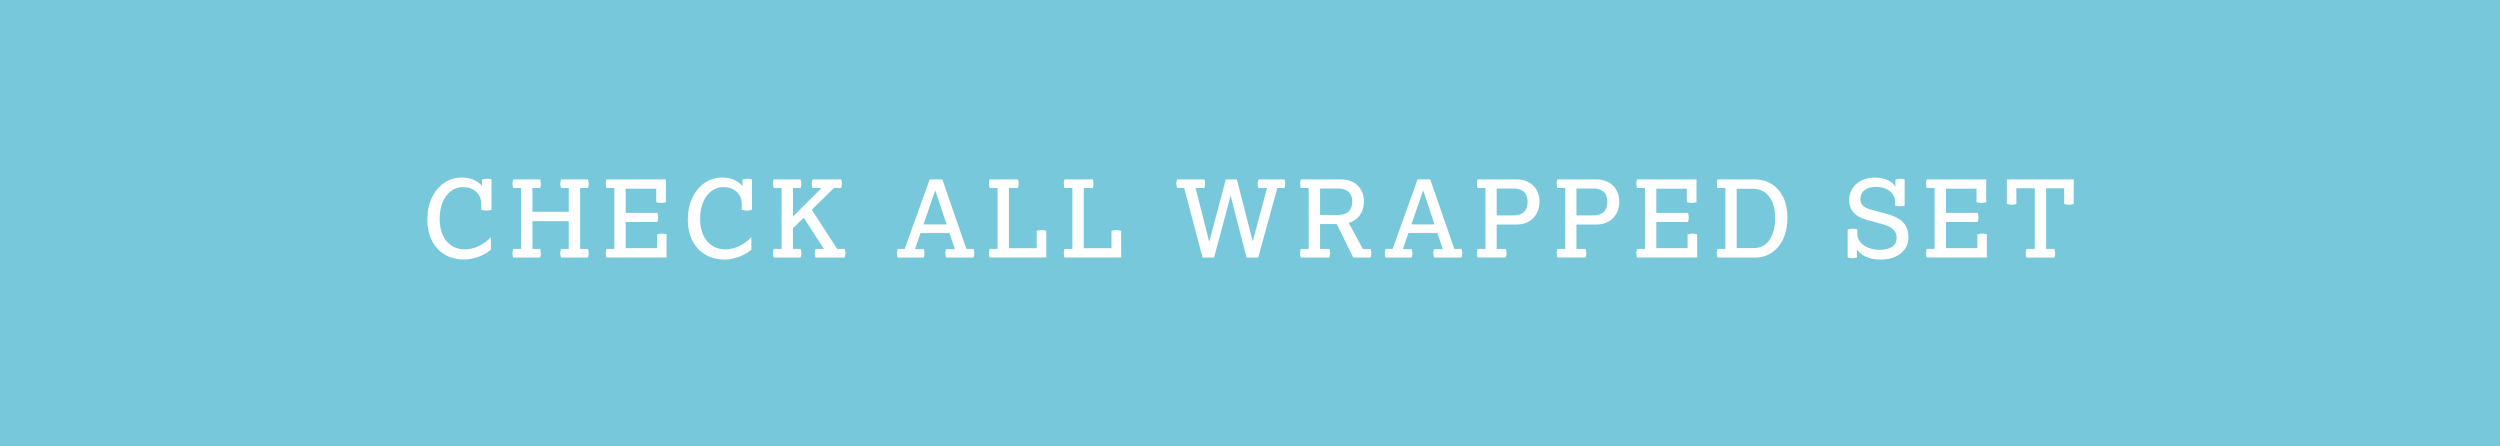 <?xml version="1.0" encoding="UTF-8"?>
<svg id="_レイヤー_2" data-name="レイヤー 2" xmlns="http://www.w3.org/2000/svg" viewBox="0 0 420 75">
  <defs>
    <style>
      .cls-1 {
        fill: #fff;
      }

      .cls-2 {
        fill: #78c8dc;
      }
    </style>
  </defs>
  <g id="txt">
    <g>
      <rect class="cls-2" width="420" height="75"/>
      <g>
        <path class="cls-1" d="M71.8,36.84c0-1.37.25-2.58.76-3.64s1.19-1.88,2.07-2.48c.88-.6,1.88-.9,3.02-.9.77,0,1.46.16,2.09.47.62.31,1.16.77,1.6,1.37l-.36.36v-1.85c.13-.05.26-.08.4-.11.13-.02.26-.04.4-.04.29,0,.55.05.79.14v5.09c-.28.08-.56.13-.85.13-.14,0-.29-.01-.43-.04s-.29-.05-.43-.09v-.9c0-.89-.28-1.6-.85-2.12-.56-.53-1.32-.79-2.27-.79-.76,0-1.43.23-2.01.68-.58.45-1.04,1.07-1.37,1.87-.33.8-.5,1.71-.5,2.75s.17,1.99.52,2.75c.35.77.84,1.36,1.48,1.78.64.42,1.39.63,2.27.63.74,0,1.5-.18,2.28-.55s1.46-.87,2.06-1.5v2.12c-.37.31-.81.59-1.3.84-.5.25-1.02.44-1.58.58-.55.14-1.08.21-1.58.21-1.26,0-2.35-.28-3.29-.83-.93-.55-1.65-1.33-2.16-2.35-.51-1.01-.77-2.21-.77-3.57Z"/>
        <path class="cls-1" d="M90.86,30.86c0,.12,0,.24-.03.36s-.04.24-.08.36h-1.3v10.24h1.3c.04.12.06.24.08.36.02.12.03.24.03.36s0,.24-.03.36c-.02.12-.04.24-.08.36h-4.54c-.04-.12-.06-.24-.08-.36-.02-.12-.03-.24-.03-.36s0-.24.03-.36c.02-.12.04-.24.08-.36h1.33v-10.24h-1.33c-.04-.12-.06-.24-.08-.36s-.03-.24-.03-.36,0-.24.03-.36c.02-.12.04-.24.08-.36h4.54c.04.12.06.24.08.36.02.12.03.24.03.36ZM88.34,35.58h8.32v1.58h-8.32v-1.58ZM94.12,42.54c0-.12.01-.24.04-.36.02-.12.05-.24.09-.36h1.3v-10.24h-1.3c-.04-.12-.07-.24-.09-.36s-.04-.24-.04-.36.01-.24.04-.36c.02-.12.05-.24.09-.36h4.52c.05.12.08.24.1.36.02.12.03.24.03.36s0,.24-.03.36-.05.24-.1.36h-1.31v10.24h1.31c.05.12.08.24.1.36.02.12.03.24.03.36s0,.24-.03.36c-.02.12-.05.24-.1.36h-4.52c-.04-.12-.07-.24-.09-.36-.02-.12-.04-.24-.04-.36Z"/>
        <path class="cls-1" d="M101.77,42.54c0-.12,0-.24.03-.36.02-.12.04-.24.08-.36h1.33v-10.24h-1.33c-.04-.12-.06-.24-.08-.36s-.03-.24-.03-.36,0-.24.03-.36c.02-.12.04-.24.08-.36h9.99v3.83c-.12.04-.25.07-.39.09-.14.02-.28.04-.42.04-.13,0-.27-.01-.41-.04-.14-.02-.27-.05-.4-.09v-2.27h-5.13v9.99h5.26v-2.3c.14-.05.28-.08.41-.11.13-.02.26-.04.4-.04.14,0,.28.01.41.04.13.02.26.06.38.11v3.87h-10.1c-.04-.12-.06-.24-.08-.36-.02-.12-.03-.24-.03-.36ZM103.96,35.76h6.48c.08.25.13.51.13.77s-.04.51-.13.77h-6.48v-1.55Z"/>
        <path class="cls-1" d="M115.56,36.84c0-1.37.25-2.58.76-3.64s1.19-1.88,2.07-2.48c.88-.6,1.88-.9,3.02-.9.77,0,1.46.16,2.09.47.62.31,1.16.77,1.6,1.37l-.36.36v-1.85c.13-.05.26-.08.4-.11.13-.02.26-.04.4-.04.29,0,.55.05.79.14v5.09c-.28.08-.56.13-.85.13-.14,0-.29-.01-.43-.04s-.29-.05-.43-.09v-.9c0-.89-.28-1.6-.85-2.12-.56-.53-1.32-.79-2.27-.79-.76,0-1.43.23-2.01.68-.58.45-1.04,1.07-1.37,1.87-.33.8-.5,1.71-.5,2.75s.17,1.99.52,2.75c.35.77.84,1.36,1.48,1.78.64.42,1.39.63,2.27.63.74,0,1.5-.18,2.28-.55s1.46-.87,2.06-1.5v2.12c-.37.31-.81.59-1.3.84-.5.25-1.02.44-1.58.58-.55.14-1.08.21-1.58.21-1.26,0-2.35-.28-3.29-.83-.93-.55-1.65-1.33-2.16-2.35-.51-1.01-.77-2.21-.77-3.57Z"/>
        <path class="cls-1" d="M129.87,42.54c0-.12,0-.24.03-.36.02-.12.04-.24.08-.36h1.33v-10.24h-1.33c-.04-.12-.06-.24-.08-.36s-.03-.24-.03-.36,0-.24.03-.36c.02-.12.04-.24.08-.36h4.52c.04.12.07.24.09.36.02.12.04.24.04.36s-.01.24-.04.36-.05.24-.09.36h-1.28v10.24h1.28c.04.12.07.24.09.36.02.12.04.24.04.36s-.01.24-.04.36c-.02.12-.05.24-.09.36h-4.52c-.04-.12-.06-.24-.08-.36-.02-.12-.03-.24-.03-.36ZM132.96,36.64l5.27-5.26h2.07l-7.34,7.22v-1.96ZM134.82,36.26l1.37-1.31,4.61,7.11h-2.23l-3.74-5.8ZM136.41,30.5c.02-.12.05-.24.1-.36h4.81c.04.12.07.24.09.36.02.12.04.24.04.36s-.01.24-.04.36c-.02.12-.05.24-.09.36h-4.81c-.05-.12-.08-.24-.1-.36s-.03-.24-.03-.36,0-.24.03-.36ZM136.87,42.54c0-.12.01-.24.04-.36.02-.12.05-.24.09-.36h4.91c.04.12.07.24.09.36.02.12.04.24.04.36s-.01.24-.04.36c-.02.12-.05.24-.09.36h-4.91c-.04-.12-.07-.24-.09-.36-.02-.12-.04-.24-.04-.36Z"/>
        <path class="cls-1" d="M155.28,42.91c-.02.11-.05.23-.09.35h-4.39c-.05-.12-.08-.24-.1-.36-.02-.12-.03-.24-.03-.36s.01-.24.04-.36c.02-.12.05-.24.09-.36h1.51l1.04.04h1.84c.04.12.07.24.09.35.02.11.04.23.04.35s-.01.24-.04.35ZM156.88,31.22h.5l-3.76,10.91-1.73-.04,4.3-11.95h2.12l4.14,11.95-1.94.04-3.64-10.91ZM160.32,39.16h-6.44l.49-1.46h5.49l.47,1.46ZM158.85,42.2c.02-.11.06-.22.12-.34h1.76l1.19-.04h1.64c.04.12.07.24.09.36.02.12.04.24.04.36s-.01.24-.04.36c-.02.12-.05.24-.09.36h-4.59c-.06-.12-.1-.24-.12-.35-.02-.11-.03-.23-.03-.35,0-.13,0-.25.03-.36Z"/>
        <path class="cls-1" d="M166.15,42.54c0-.12,0-.24.03-.36.02-.12.04-.24.08-.36h1.33v-10.24h-1.33c-.04-.12-.06-.24-.08-.36s-.03-.24-.03-.36,0-.24.03-.36c.02-.12.04-.24.08-.36h4.75c.04.12.07.24.09.36.02.12.04.24.04.36s-.01.24-.04.36c-.02.12-.05.24-.09.36h-1.51v10.12h4.66v-2.92c.14-.04.28-.07.41-.09.13-.02.26-.04.4-.04.14,0,.28.01.41.04.13.02.26.05.4.09v4.48h-9.52c-.04-.12-.06-.24-.08-.36-.02-.12-.03-.24-.03-.36Z"/>
        <path class="cls-1" d="M178.72,42.54c0-.12,0-.24.03-.36.02-.12.04-.24.08-.36h1.33v-10.24h-1.33c-.04-.12-.06-.24-.08-.36s-.03-.24-.03-.36,0-.24.03-.36c.02-.12.04-.24.08-.36h4.75c.04.12.07.24.09.36.02.12.04.24.04.36s-.01.24-.04.36c-.02.12-.05.24-.09.36h-1.51v10.12h4.66v-2.92c.14-.04.28-.07.41-.09.13-.02.26-.04.4-.04.14,0,.28.01.41.04.13.02.26.05.4.09v4.48h-9.52c-.04-.12-.06-.24-.08-.36-.02-.12-.03-.24-.03-.36Z"/>
        <path class="cls-1" d="M197.63,30.86c0-.12,0-.24.03-.36.02-.12.05-.24.1-.36h4.57c.04.12.06.24.08.36.02.12.03.24.03.36s0,.24-.03.36-.04.24-.08.36h-2.29l.61-.85,2.75,10.91h-.52l3.06-11.5h1.85l2.92,11.38-.49-.04,2.86-10.73.61.83h-2.27c-.05-.12-.08-.24-.1-.36s-.03-.24-.03-.36,0-.24.03-.36c.02-.12.05-.24.1-.36h4.37c.04.12.07.24.09.36.02.12.04.24.04.36s-.01.24-.04.36c-.02.12-.05.24-.09.36h-1.96l.97-.76-3.42,12.44h-1.96l-2.95-11.45.54.07-3.04,11.38h-1.94l-3.29-12.46.94.77h-1.93c-.05-.12-.08-.24-.1-.36s-.03-.24-.03-.36Z"/>
        <path class="cls-1" d="M223.43,42.54c0,.12,0,.24-.03.36-.02.12-.04.24-.08.36h-4.79c-.04-.12-.06-.24-.08-.36-.02-.12-.03-.24-.03-.36s0-.24.03-.36c.02-.12.04-.24.08-.36h1.33v-10.24h-1.33c-.04-.12-.06-.24-.08-.36s-.03-.24-.03-.36,0-.24.03-.36c.02-.12.04-.24.08-.36h6.77c.77,0,1.44.16,2.02.47.58.31,1.02.74,1.34,1.3.32.55.48,1.19.48,1.93,0,.68-.13,1.3-.4,1.84s-.65.98-1.15,1.31c-.5.34-1.08.53-1.74.58l.36-.83,2.74,5.09h1.3c.05.12.08.24.1.36.02.12.03.24.03.36s0,.24-.03.36c-.02.12-.05.24-.1.36h-2.9l-2.77-5.63h-3.92v-1.53h4.09c.8,0,1.41-.19,1.82-.58.41-.38.61-.94.61-1.66s-.2-1.25-.61-1.63c-.41-.38-1-.57-1.76-.57h-3.04v10.15h1.58c.04.12.06.24.08.36.02.12.03.24.03.36Z"/>
        <path class="cls-1" d="M237.25,42.91c-.02.11-.05.23-.09.35h-4.39c-.05-.12-.08-.24-.1-.36-.02-.12-.03-.24-.03-.36s.01-.24.04-.36c.02-.12.05-.24.09-.36h1.51l1.04.04h1.84c.04.12.07.24.09.35.02.11.04.23.04.35s-.01.24-.04.35ZM238.85,31.22h.5l-3.76,10.91-1.73-.04,4.3-11.95h2.12l4.14,11.95-1.94.04-3.64-10.91ZM242.29,39.16h-6.44l.49-1.46h5.49l.47,1.46ZM240.82,42.2c.02-.11.06-.22.12-.34h1.76l1.19-.04h1.64c.04.12.07.24.09.36.02.12.04.24.04.36s-.01.24-.04.36c-.02.12-.05.24-.09.36h-4.59c-.06-.12-.1-.24-.12-.35-.02-.11-.03-.23-.03-.35,0-.13,0-.25.03-.36Z"/>
        <path class="cls-1" d="M248.12,42.54c0-.12,0-.24.03-.36.02-.12.04-.24.08-.36h1.33v-10.24h-1.33c-.04-.12-.06-.24-.08-.36s-.03-.24-.03-.36,0-.24.03-.36c.02-.12.04-.24.08-.36h6.57c.77,0,1.44.16,2.01.47.57.31,1.02.75,1.34,1.31.32.56.49,1.22.49,1.96s-.16,1.42-.49,2.01c-.32.58-.77,1.03-1.34,1.35-.57.32-1.24.48-2.01.48h-4.32v-1.53h3.73c.8,0,1.41-.19,1.82-.58.41-.39.61-.96.61-1.7s-.2-1.27-.6-1.66c-.4-.38-.99-.58-1.76-.58h-2.84v10.15h1.53c.05.12.08.24.1.36.02.12.03.24.03.36s0,.24-.03.36c-.02.12-.05.24-.1.36h-4.73c-.04-.12-.06-.24-.08-.36-.02-.12-.03-.24-.03-.36Z"/>
        <path class="cls-1" d="M261.52,42.54c0-.12,0-.24.03-.36.02-.12.04-.24.08-.36h1.33v-10.24h-1.33c-.04-.12-.06-.24-.08-.36s-.03-.24-.03-.36,0-.24.03-.36c.02-.12.04-.24.08-.36h6.57c.77,0,1.44.16,2.01.47.57.31,1.02.75,1.34,1.31.32.56.49,1.22.49,1.96s-.16,1.42-.49,2.01c-.32.58-.77,1.03-1.34,1.35-.57.32-1.24.48-2.01.48h-4.32v-1.53h3.73c.8,0,1.41-.19,1.82-.58.41-.39.61-.96.61-1.7s-.2-1.27-.6-1.66c-.4-.38-.99-.58-1.76-.58h-2.84v10.15h1.53c.05.12.08.24.1.36.02.12.03.24.03.36s0,.24-.03.36c-.02.12-.05.24-.1.36h-4.73c-.04-.12-.06-.24-.08-.36-.02-.12-.03-.24-.03-.36Z"/>
        <path class="cls-1" d="M274.91,42.54c0-.12,0-.24.03-.36.02-.12.04-.24.08-.36h1.33v-10.24h-1.33c-.04-.12-.06-.24-.08-.36s-.03-.24-.03-.36,0-.24.03-.36c.02-.12.04-.24.08-.36h9.99v3.83c-.12.04-.25.07-.39.09-.14.02-.28.04-.42.04-.13,0-.27-.01-.41-.04-.14-.02-.27-.05-.4-.09v-2.27h-5.13v9.99h5.26v-2.3c.14-.05.28-.08.41-.11.13-.02.26-.04.4-.04.14,0,.28.01.41.04.13.02.26.06.38.11v3.87h-10.1c-.04-.12-.06-.24-.08-.36-.02-.12-.03-.24-.03-.36ZM277.1,35.76h6.48c.08.25.13.51.13.77s-.04.51-.13.77h-6.48v-1.55Z"/>
        <path class="cls-1" d="M288.42,42.54c0-.12,0-.24.03-.36.02-.12.04-.24.08-.36h1.33v-10.24h-1.33c-.04-.12-.06-.24-.08-.36s-.03-.24-.03-.36,0-.24.03-.36c.02-.12.04-.24.08-.36h6.17c1.13,0,2.11.26,2.95.79.84.53,1.49,1.27,1.95,2.24.46.97.69,2.09.69,3.38s-.23,2.5-.68,3.51-1.09,1.79-1.91,2.36c-.82.56-1.76.85-2.84.85h-6.34c-.04-.12-.06-.24-.08-.36-.02-.12-.03-.24-.03-.36ZM297.24,33.03c-.67-.87-1.61-1.31-2.83-1.31h-2.65v9.95h2.97c.72,0,1.34-.21,1.86-.62s.93-1,1.21-1.75c.29-.76.43-1.64.43-2.66,0-1.54-.34-2.74-1.01-3.61Z"/>
        <path class="cls-1" d="M311.97,43.25c-.26.08-.53.13-.79.13s-.51-.04-.77-.13v-4.7c.26-.08.53-.13.81-.13.16,0,.3,0,.43.03.13.02.26.05.38.1v.74c0,.5.16.96.49,1.37.33.41.78.73,1.34.96.56.23,1.2.35,1.91.35.91,0,1.62-.17,2.12-.52.5-.35.75-.85.75-1.51,0-.55-.19-1.01-.57-1.39-.38-.37-.97-.67-1.77-.88l-2.83-.77c-.9-.25-1.59-.66-2.08-1.22-.49-.56-.73-1.24-.73-2.03s.18-1.42.55-1.99c.37-.57.87-1.02,1.51-1.34.64-.32,1.38-.49,2.21-.49.61,0,1.17.08,1.67.23.5.15.92.37,1.27.66s.59.62.72,1.01l-.16.41v-1.98c.25-.08.51-.13.77-.13.13,0,.27,0,.41.03.14.02.26.05.37.1v4.37c-.25.08-.52.13-.79.13-.14,0-.28,0-.41-.03-.13-.02-.26-.05-.4-.1v-.54c0-.53-.14-.98-.41-1.37-.27-.38-.65-.68-1.14-.9s-1.06-.32-1.71-.32c-.79,0-1.42.18-1.88.54-.46.36-.69.85-.69,1.48,0,.46.14.83.41,1.11.28.28.72.51,1.33.68l2.75.74c.84.23,1.52.52,2.05.87.53.35.92.78,1.16,1.29.25.5.37,1.11.37,1.82s-.2,1.36-.59,1.91-.94.98-1.65,1.3-1.53.47-2.48.47-1.81-.17-2.5-.51c-.7-.34-1.27-.86-1.71-1.56l.29-.36v2.11Z"/>
        <path class="cls-1" d="M323.58,42.54c0-.12,0-.24.03-.36.02-.12.04-.24.08-.36h1.33v-10.24h-1.33c-.04-.12-.06-.24-.08-.36s-.03-.24-.03-.36,0-.24.03-.36c.02-.12.04-.24.08-.36h9.99v3.83c-.12.04-.25.07-.39.09-.14.02-.28.04-.42.04-.13,0-.27-.01-.41-.04-.14-.02-.27-.05-.4-.09v-2.27h-5.13v9.99h5.26v-2.3c.14-.05.28-.08.41-.11.13-.02.26-.04.4-.04.14,0,.28.01.41.04.13.02.26.06.38.11v3.87h-10.1c-.04-.12-.06-.24-.08-.36-.02-.12-.03-.24-.03-.36ZM325.77,35.76h6.48c.08.25.13.51.13.77s-.04.51-.13.77h-6.48v-1.55Z"/>
        <path class="cls-1" d="M338.77,34.26c-.13.05-.26.08-.4.1-.13.02-.27.03-.41.03-.13,0-.26,0-.4-.03-.13-.02-.26-.05-.4-.1v-4.12h11.23v4.12c-.12.05-.25.08-.39.1-.14.02-.27.03-.41.03-.14,0-.28,0-.41-.03-.13-.02-.26-.05-.4-.1v-3.44l.81.81h-9.65l.81-.81v3.44ZM340.32,42.54c0-.12,0-.24.03-.36.02-.12.05-.24.1-.36h1.39v-11h1.91v11h1.4c.04.12.06.24.08.36.02.12.03.24.03.36s0,.24-.03.36c-.02.12-.04.24-.08.36h-4.7c-.05-.12-.08-.24-.1-.36-.02-.12-.03-.24-.03-.36Z"/>
      </g>
    </g>
  </g>
</svg>